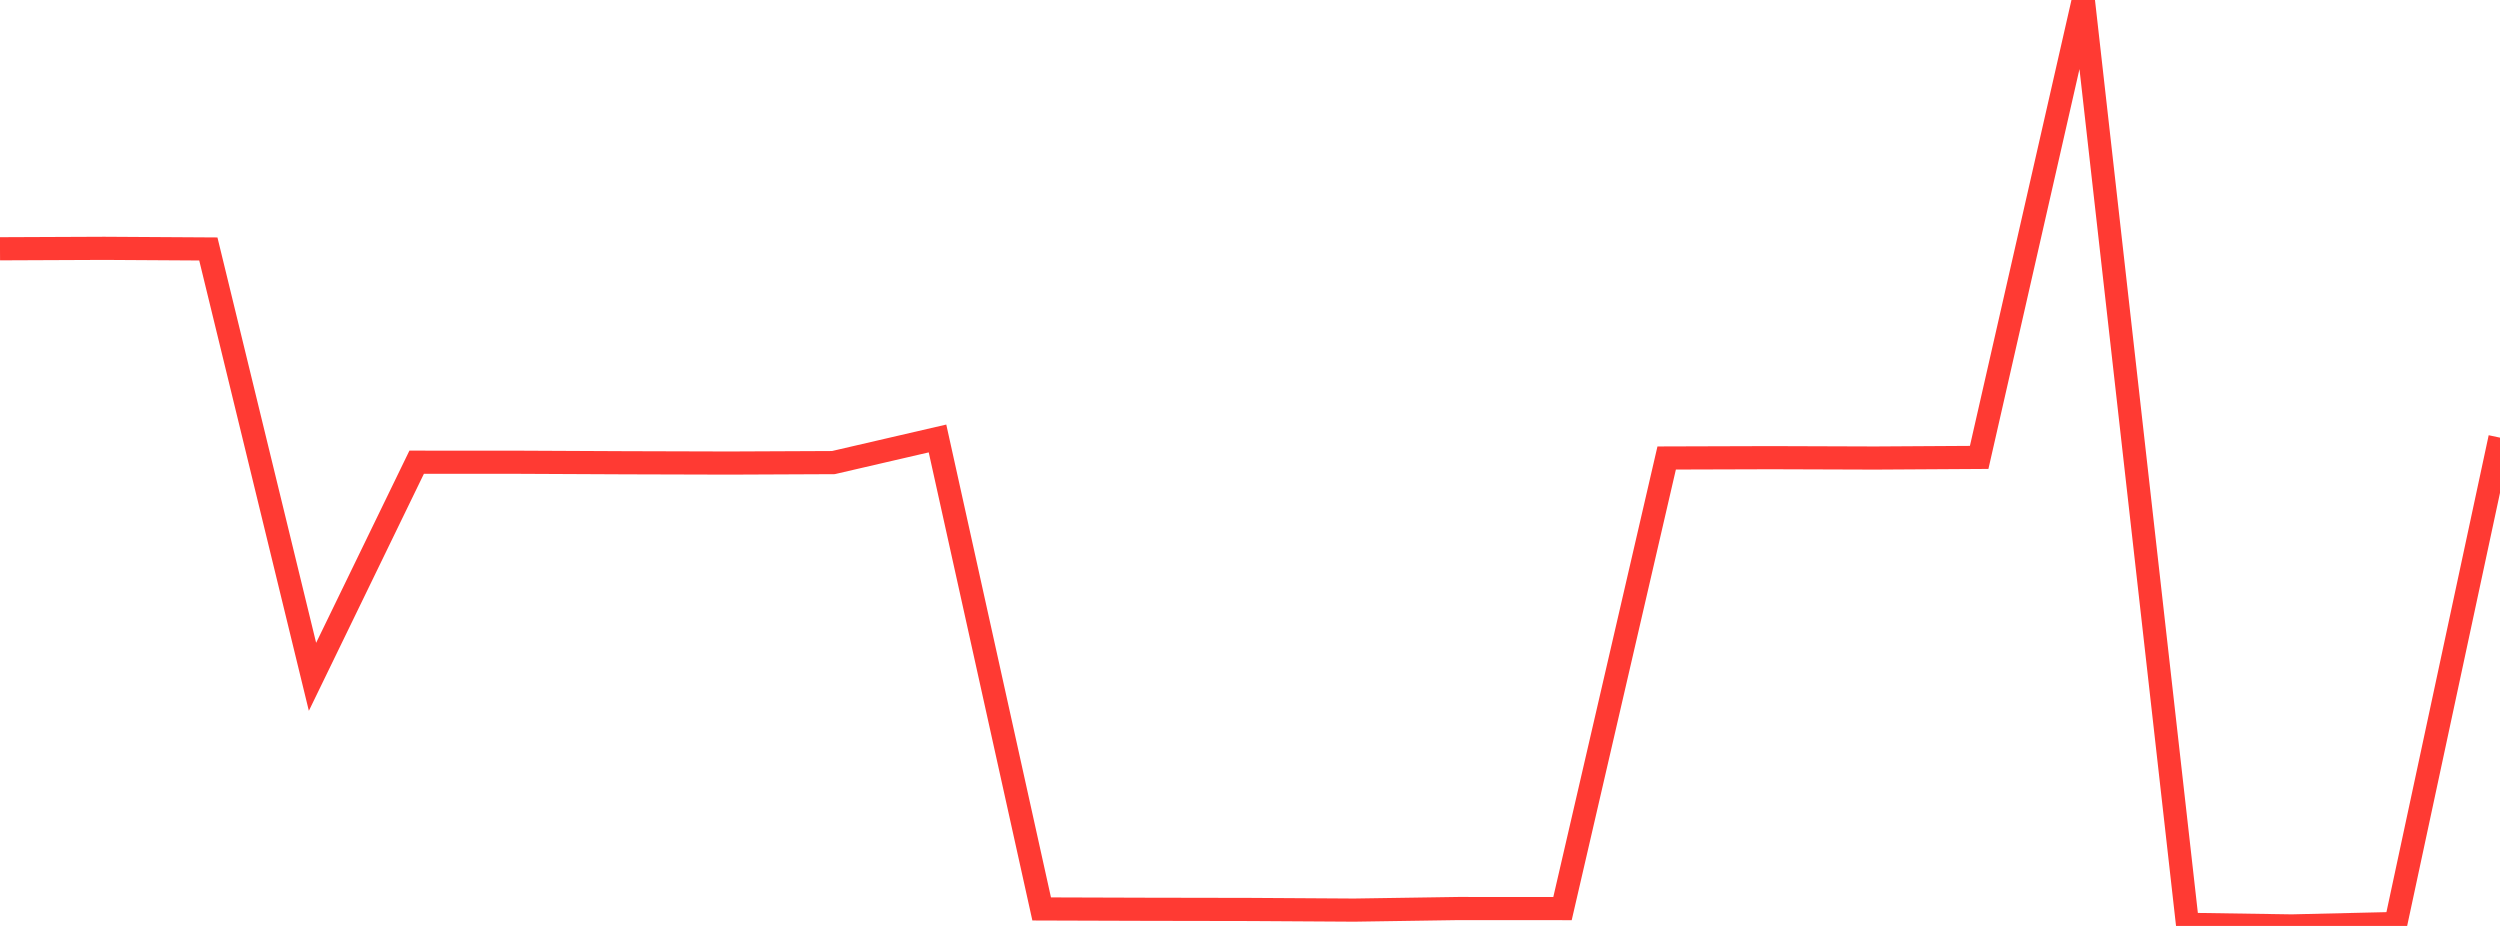 <?xml version="1.0" standalone="no"?>
<!DOCTYPE svg PUBLIC "-//W3C//DTD SVG 1.1//EN" "http://www.w3.org/Graphics/SVG/1.1/DTD/svg11.dtd">

<svg width="135" height="50" viewBox="0 0 135 50" preserveAspectRatio="none" 
  xmlns="http://www.w3.org/2000/svg"
  xmlns:xlink="http://www.w3.org/1999/xlink">


<polyline points="0.0, 13.434 5.625, 13.41 11.25, 13.444 16.875, 36.548 22.5, 24.959 28.125, 24.962 33.75, 24.989 39.375, 25.005 45.0, 24.98 50.625, 23.677 56.25, 49.083 61.875, 49.101 67.5, 49.111 73.125, 49.146 78.75, 49.061 84.375, 49.064 90.0, 24.732 95.625, 24.715 101.25, 24.734 106.875, 24.7 112.5, 0.0 118.125, 49.915 123.75, 50.0 129.375, 49.869 135.0, 23.633" fill="none" stroke="#ff3a33" stroke-width="1.25"/>

</svg>